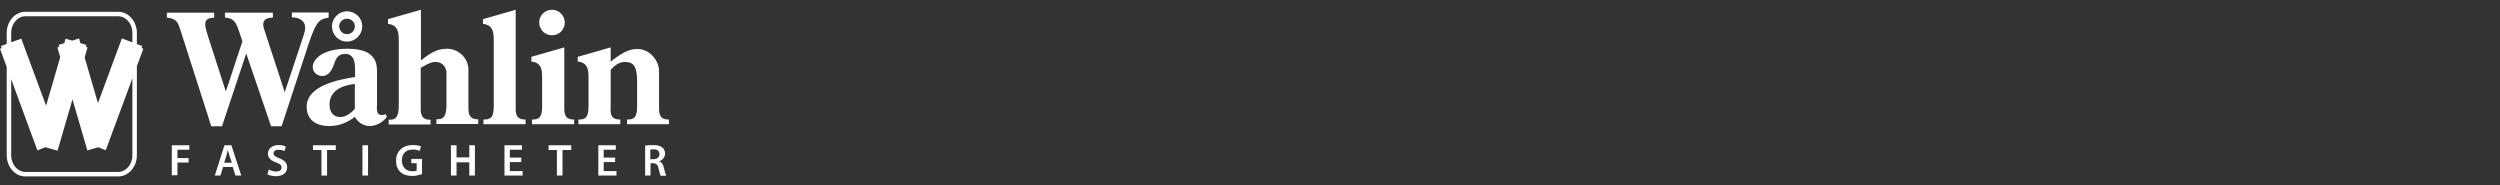<svg width="540" height="40" viewBox="0 0 540 40" fill="none" xmlns="http://www.w3.org/2000/svg">
<rect x="0" y="0" width="540" height="40" fill="#333333" stroke="none"/>
<g clip-path="url(#clip0_2233_31135)">
<path fill-rule="evenodd" clip-rule="evenodd" d="M96.536 10.527C94.187 10.527 92.692 11.667 90.923 13.053V2.107L83.811 4.14V5.156C85.698 5.349 86.085 6.559 86.133 8.301V23.156C86.036 25.72 85.165 25.865 83.956 25.865V26.881H93.004V25.865C91.988 25.865 90.923 25.672 90.875 23.736V14.639C91.096 14.529 91.321 14.404 91.551 14.276C92.331 13.843 93.161 13.382 94.02 13.382C96.004 13.382 96.439 15.123 96.439 15.607V23.059C96.343 25.623 95.423 25.768 94.262 25.768V26.785H103.31V25.768C102.294 25.768 101.23 25.575 101.181 23.639V15.075C101.181 12.559 99.052 10.527 96.536 10.527ZM111.391 2.107V23.688C111.391 25.623 112.504 25.817 113.52 25.817V26.833H104.423V25.817C105.633 25.817 106.649 25.672 106.649 23.107V8.301C106.6 6.559 106.213 5.349 104.326 5.156V4.14L111.391 2.107ZM114.923 25.817V26.833H124.019V25.817C123.003 25.817 121.939 25.623 121.89 23.688V10.236L114.777 12.269V13.285C116.664 13.478 117.1 14.688 117.1 16.43V23.107C117.1 25.672 116.084 25.817 114.923 25.817ZM121.987 4.865C121.987 3.365 120.777 2.107 119.229 2.107C117.681 2.107 116.423 3.365 116.471 4.865C116.471 6.414 117.729 7.623 119.229 7.623C120.777 7.623 121.987 6.414 121.987 4.865ZM131.857 23.688C131.857 25.623 132.97 25.817 133.986 25.817V26.833H124.938V25.817C126.147 25.817 127.115 25.672 127.115 23.107V16.43C127.115 14.688 126.68 13.478 124.793 13.285V12.269L131.905 10.236V13.285C132.008 13.209 132.111 13.133 132.215 13.056C133.786 11.894 135.57 10.575 137.567 10.575C140.518 10.575 142.357 13.236 142.357 15.365V23.688C142.405 25.623 143.47 25.817 144.486 25.817V26.833H135.438V25.817C136.647 25.817 137.615 25.672 137.615 23.107V17.591C137.615 14.301 136.841 13.381 134.954 13.381C133.744 13.381 132.631 14.204 131.905 15.123V23.688H131.857ZM81.4 23.275C81.397 23.186 81.393 23.097 81.388 23.01H81.437V15.946C81.437 14.446 81.437 12.946 79.937 11.736C78.775 10.768 76.549 10.526 75.098 10.526C69.485 10.526 67.55 12.897 67.55 14.494C67.55 15.655 68.566 16.43 69.63 16.43C70.888 16.43 71.662 15.22 72.05 14.107C72.485 12.849 72.921 11.639 74.517 11.639C76.714 11.639 76.703 13.89 76.695 15.485C76.695 15.576 76.695 15.666 76.695 15.752V16.623C73.162 17.204 66.243 18.462 66.243 23.058C66.243 25.962 68.372 27.22 71.082 27.22C73.259 27.22 74.953 26.542 76.646 25.236C77.324 26.446 78.485 27.22 79.888 27.22C81.291 27.22 82.791 26.349 83.566 25.236L83.324 24.655C83.082 24.752 82.743 24.849 82.501 24.849C81.462 24.849 81.43 24.035 81.4 23.275ZM71.179 22.623C71.179 19.526 73.985 18.413 76.646 18.123V23.494C75.921 24.365 74.711 25.284 73.501 25.284C71.953 25.284 71.179 24.123 71.179 22.623ZM78.243 5.688C78.243 3.897 76.791 2.446 74.953 2.446C73.162 2.446 71.711 3.897 71.711 5.688C71.711 7.526 73.114 8.978 74.953 8.978C76.791 8.978 78.243 7.478 78.243 5.688ZM76.646 5.688C76.646 6.655 75.872 7.381 74.953 7.381C74.033 7.381 73.308 6.655 73.259 5.688C73.259 4.768 74.033 4.043 74.953 4.043C75.872 4.043 76.646 4.768 76.646 5.688ZM5.466 2.543C3.202 2.543 1.45 4.665 1.45 7.092V9.489L0.19 9.946L0.355 10.392L-0.001 10.527L1.45 14.472V33.559C1.45 35.986 3.202 38.107 5.466 38.107H25.547C27.811 38.107 29.563 35.986 29.563 33.559V14.306L30.964 10.527L30.564 10.377L30.723 9.947L29.563 9.513V7.092C29.563 4.665 27.811 2.543 25.547 2.543H5.466ZM4.594 8.349L9.954 22.826L13.005 12.364L12.385 10.237L12.793 10.107L12.676 9.705L13.893 9.317L14.175 8.349L15.591 8.776L17.079 8.301L17.374 9.312L18.675 9.704L18.553 10.126L18.918 10.237L18.283 12.421L21.16 22.268L26.32 8.301L28.595 9.151V7.092C28.595 5.067 27.153 3.511 25.547 3.511H5.466C3.86 3.511 2.418 5.067 2.418 7.092V9.138L4.594 8.349ZM2.418 17.103V33.559C2.418 35.584 3.86 37.14 5.466 37.14H25.547C27.153 37.14 28.595 35.584 28.595 33.559V16.916L23.562 30.488L23.611 30.656L23.486 30.693L23.312 31.16L23.32 31.189L23.299 31.195L22.835 32.446L21.227 31.803L18.869 32.495L15.655 21.462L12.434 32.543L9.8 31.806L8.08 32.494L2.418 17.103ZM58.063 36.607C58.451 36.849 59.031 37.042 59.66 37.042C60.434 37.042 60.822 36.703 60.822 36.171C60.822 35.687 60.483 35.397 59.66 35.107C58.596 34.719 57.87 34.139 57.87 33.22C57.87 32.155 58.741 31.332 60.193 31.332C60.918 31.332 61.402 31.478 61.741 31.671L61.451 32.639C61.209 32.494 60.773 32.349 60.144 32.349C59.37 32.349 59.08 32.736 59.08 33.123C59.08 33.607 59.467 33.849 60.338 34.187C61.451 34.623 62.031 35.203 62.031 36.123C62.031 37.187 61.257 38.058 59.563 38.058C58.886 38.058 58.16 37.865 57.773 37.671L58.063 36.607ZM40.886 31.38H37.112V37.864H38.322V35.106H40.741V34.138H38.322V32.348H40.886V31.38ZM47.61 37.913L48.191 36.074H50.272L50.852 37.913H52.11L49.981 31.38H48.481L46.401 37.913H47.61ZM49.546 33.558L50.078 35.154H48.433L48.917 33.558C48.965 33.364 49.014 33.158 49.062 32.953L49.062 32.952L49.062 32.952C49.111 32.747 49.159 32.541 49.207 32.348C49.223 32.412 49.239 32.477 49.255 32.542C49.337 32.877 49.425 33.234 49.546 33.558ZM67.597 32.396H69.436V37.913H70.645V32.396H72.532V31.38H67.597V32.396ZM79.499 31.38V37.913H78.289V31.38H79.499ZM89.031 38.01C89.902 38.01 90.676 37.768 91.112 37.623H91.16V34.332H88.837V35.252H89.999V36.849C89.805 36.945 89.515 36.994 89.079 36.994C87.724 36.994 86.805 36.123 86.805 34.623C86.805 33.123 87.773 32.3 89.176 32.3C89.902 32.3 90.337 32.445 90.676 32.59L90.918 31.623C90.628 31.478 89.999 31.332 89.176 31.332C86.999 31.332 85.547 32.639 85.547 34.719C85.547 35.736 85.886 36.607 86.466 37.139C87.095 37.719 87.918 38.01 89.031 38.01ZM98.611 31.38V33.993H101.369V31.38H102.579V37.913H101.369V35.058H98.611V37.913H97.401V31.38H98.611ZM110.127 35.009H112.594V34.042H110.127V32.348H112.739V31.38H108.965V37.913H112.885V36.945H110.127V35.009ZM120.289 32.396H118.499V31.38H123.386V32.396H121.498V37.913H120.289V32.396ZM130.401 35.009H132.869V34.042H130.401V32.348H133.014V31.38H129.24V37.913H133.16V36.945H130.401V35.009ZM139.255 31.478C139.691 31.381 140.368 31.332 141.046 31.332C141.965 31.332 142.594 31.478 143.078 31.865C143.417 32.155 143.659 32.639 143.659 33.171C143.659 33.994 143.078 34.574 142.449 34.816V34.865C142.933 35.058 143.223 35.494 143.368 36.123C143.562 36.945 143.755 37.671 143.9 37.961H142.691C142.594 37.768 142.449 37.236 142.255 36.413C142.062 35.542 141.771 35.3 141.094 35.252H140.513V37.913H139.352V31.478H139.255ZM140.465 34.381H141.142C141.965 34.381 142.449 33.945 142.449 33.316C142.449 32.59 141.965 32.252 141.191 32.252C140.933 32.252 140.739 32.273 140.61 32.288C140.546 32.295 140.497 32.3 140.465 32.3V34.381ZM46.262 3.801V2.736H36.052V3.801C38.182 4.027 38.445 4.848 38.986 6.541C39.023 6.656 39.061 6.775 39.101 6.897L45.633 27.268H47.956L53.181 11.543L58.552 27.268H60.826L66.73 9.268C68.367 4.355 69.15 4.19 70.685 3.866C70.783 3.845 70.883 3.824 70.987 3.801V2.688H63.052V3.752C64.455 3.752 65.907 4.333 65.907 5.978C65.907 6.607 65.713 7.236 65.52 7.817L61.504 19.913L57.246 6.897C57.213 6.789 57.176 6.677 57.138 6.561C57.005 6.157 56.859 5.714 56.859 5.301C56.859 4.043 57.923 3.849 58.939 3.801V2.736H48.584V3.801C50.278 3.897 50.907 4.672 51.439 6.22L51.681 6.897L52.359 8.93L48.778 19.768L44.956 7.913C44.714 7.188 44.327 5.93 44.327 5.252C44.327 3.994 45.294 3.897 46.262 3.801Z" fill="white"/>
</g>
<defs>
<clipPath id="clip0_2233_31135">
<rect width="540" height="40" fill="white"/>
</clipPath>
</defs>
</svg>
